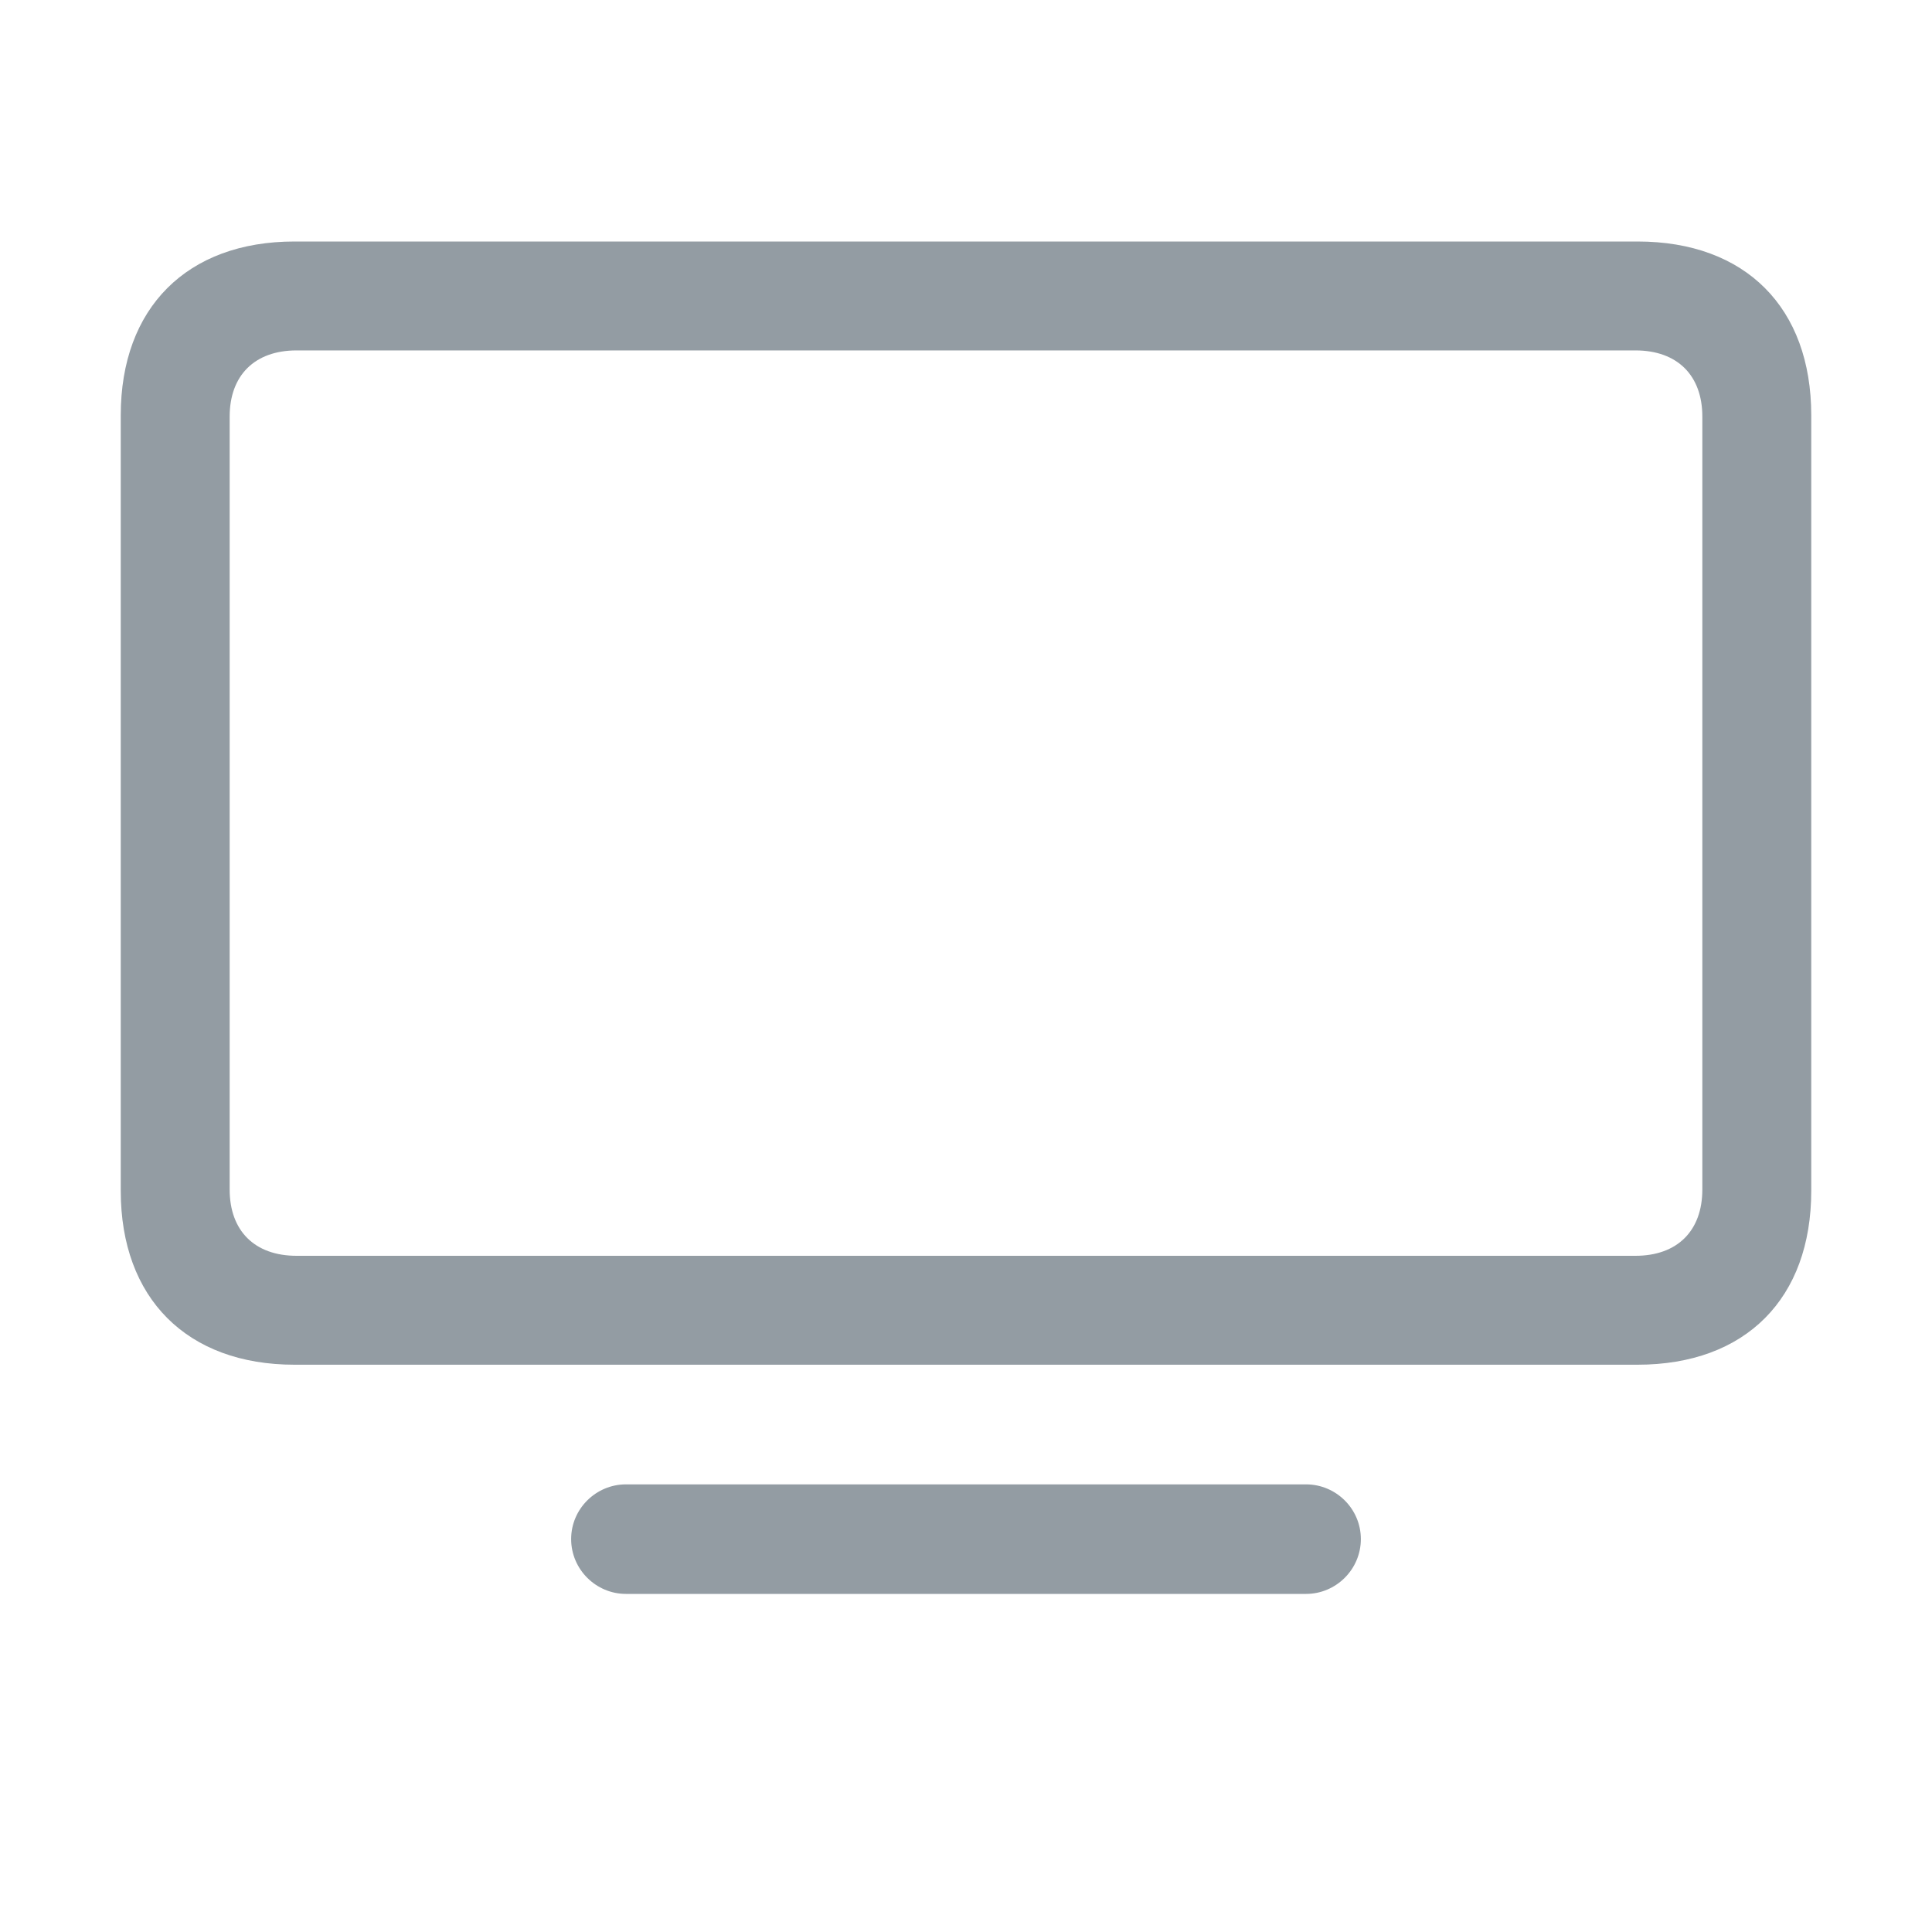 <svg width="16" height="16" viewBox="0 0 16 16" fill="none" xmlns="http://www.w3.org/2000/svg">
<path d="M2.439 11.302H13.561C14.457 11.302 15 10.753 15 9.862V3.439C15 2.549 14.457 2 13.561 2H2.439C1.549 2 1 2.549 1 3.439V9.862C1 10.753 1.549 11.302 2.439 11.302ZM2.456 10.4C2.109 10.4 1.902 10.193 1.902 9.851V3.45C1.902 3.109 2.109 2.902 2.456 2.902H13.544C13.891 2.902 14.098 3.109 14.098 3.45V9.851C14.098 10.193 13.891 10.4 13.544 10.4H2.456ZM5.183 13.2H10.817C11.063 13.2 11.27 12.998 11.27 12.746C11.27 12.494 11.063 12.293 10.817 12.293H5.183C4.937 12.293 4.73 12.494 4.73 12.746C4.73 12.998 4.937 13.2 5.183 13.2Z" fill="#939CA3"/>
</svg>
